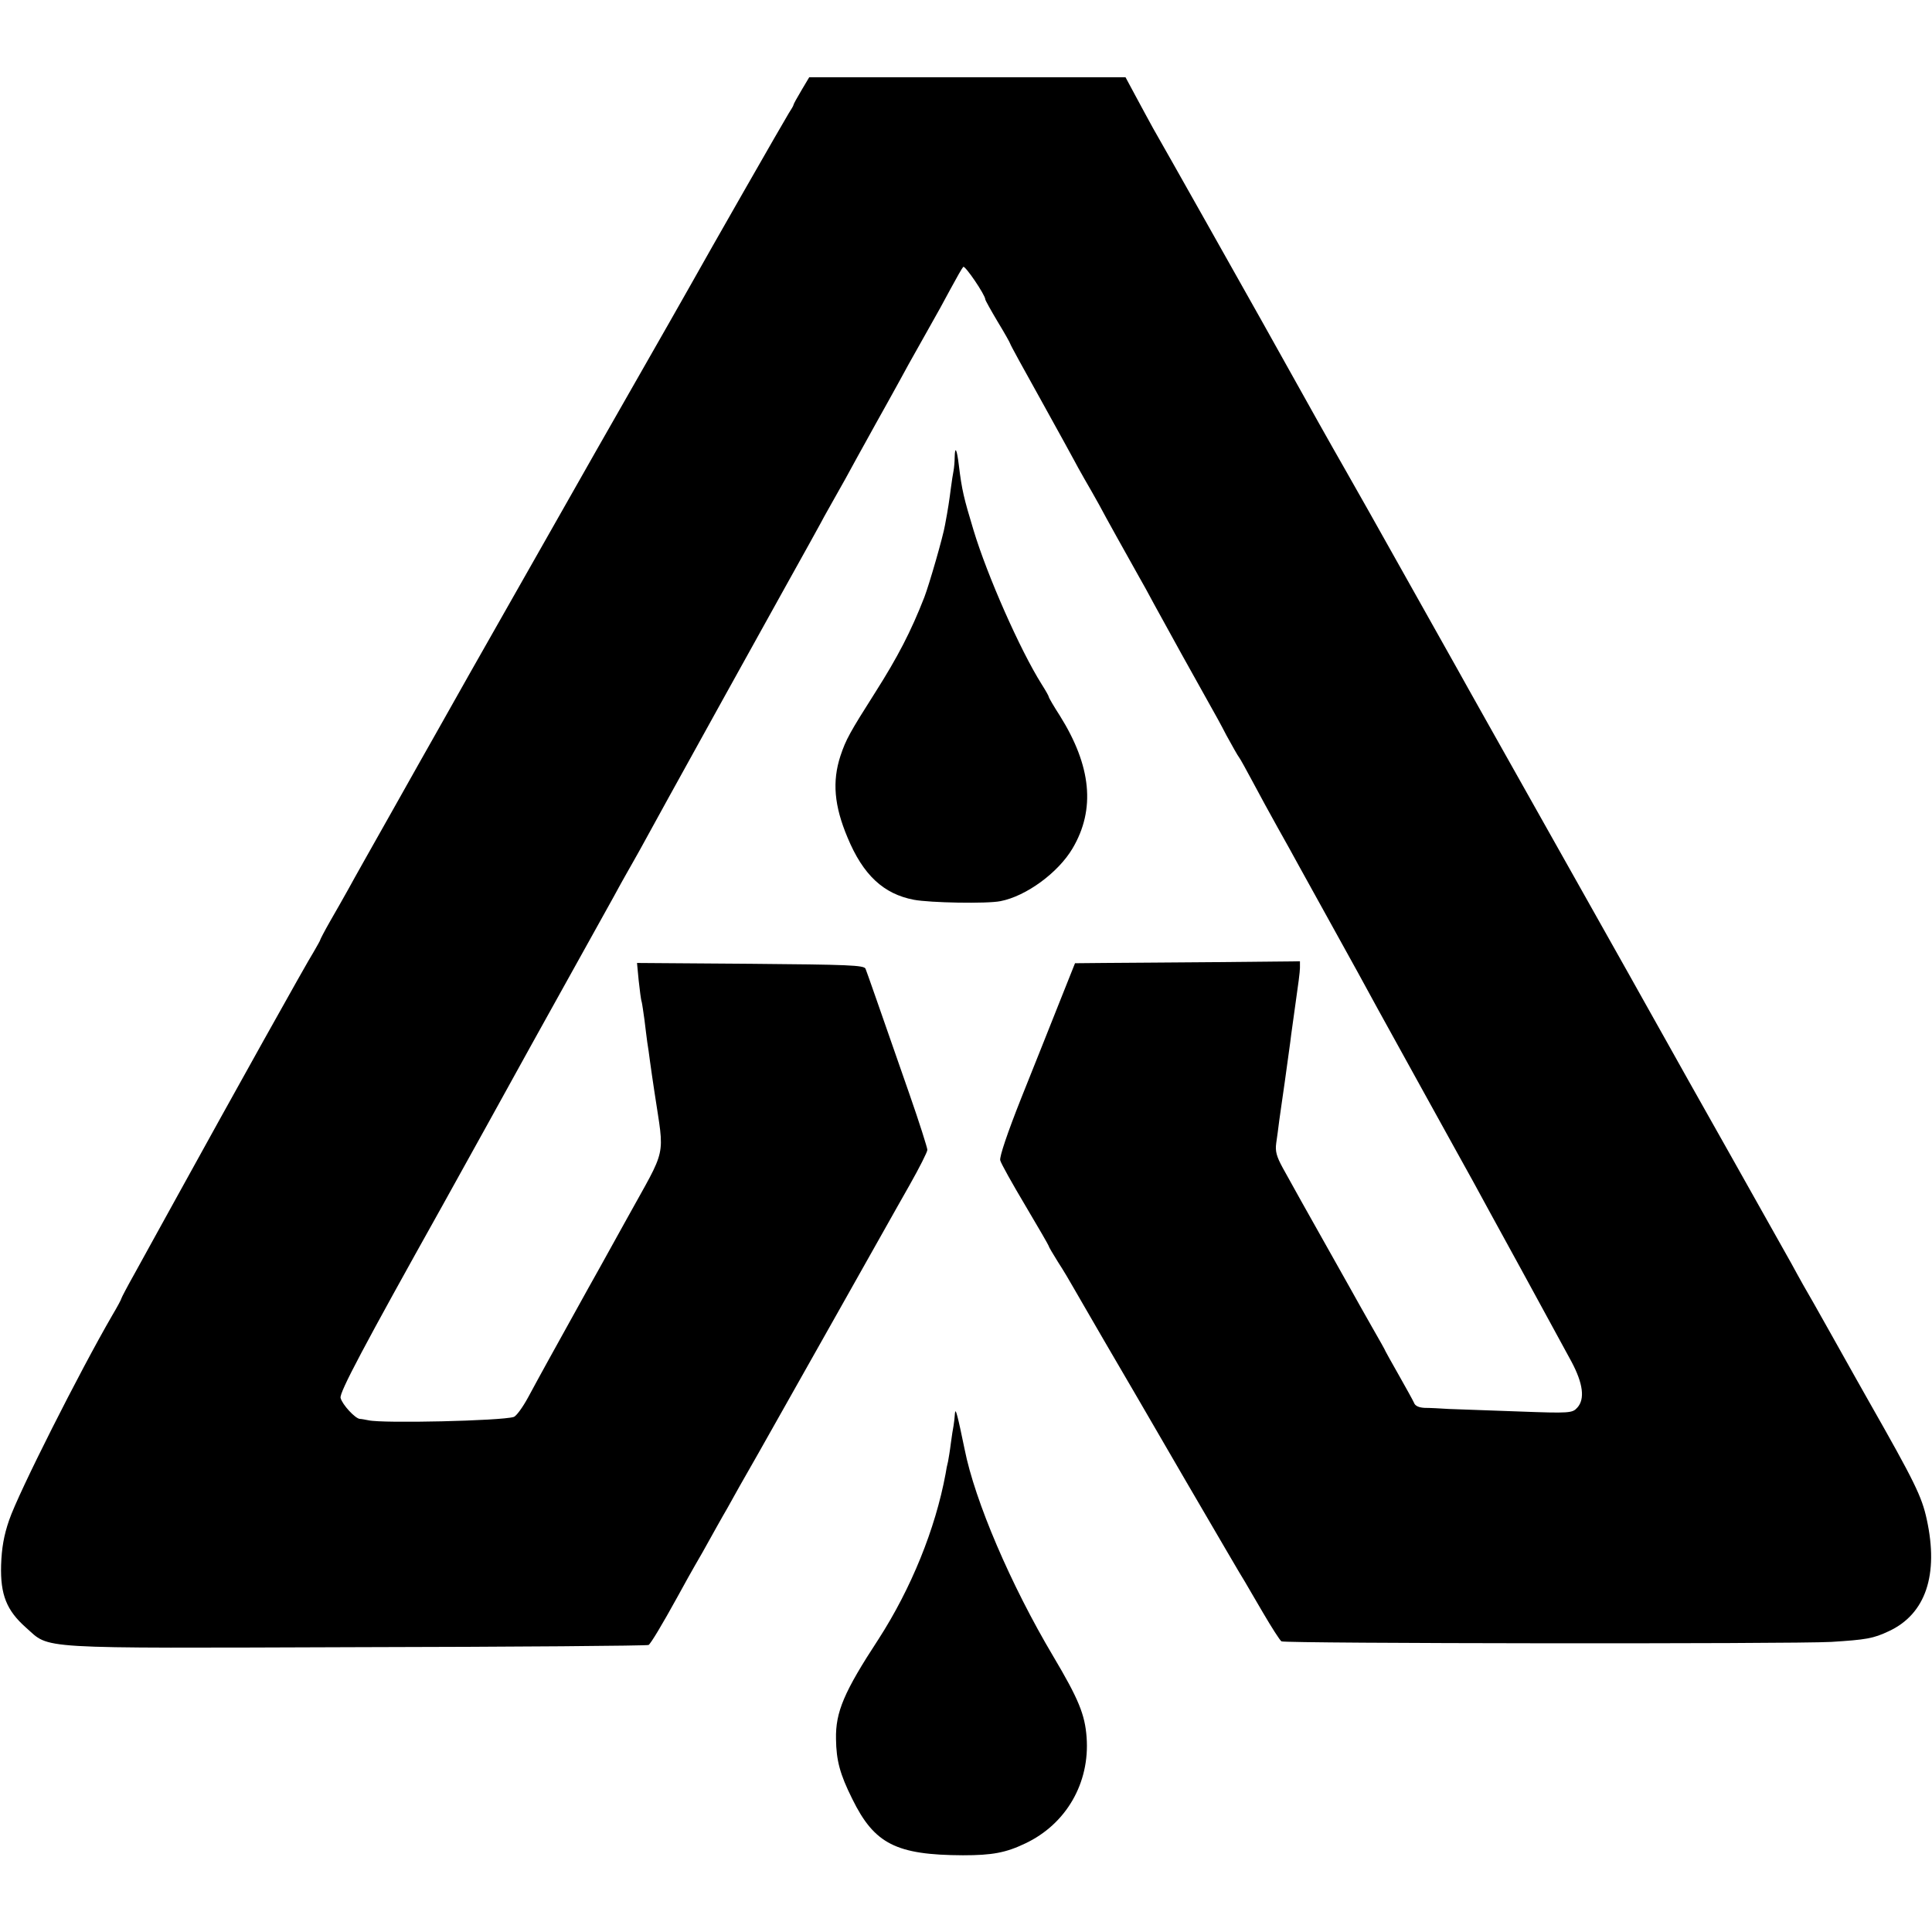 <?xml version="1.0" standalone="no"?>
<!DOCTYPE svg PUBLIC "-//W3C//DTD SVG 20010904//EN"
 "http://www.w3.org/TR/2001/REC-SVG-20010904/DTD/svg10.dtd">
<svg version="1.0" xmlns="http://www.w3.org/2000/svg"
 width="700pt" height="700pt" viewBox="0 0 700 700"
 preserveAspectRatio="xMidYMid meet">
<g transform="translate(0,700) scale(0.1,-0.1)"
fill="#000000" stroke="none">
<path d="M2904 6673 c-16 -27 -29 -50 -29 -53 0 -3 -8 -16 -17 -30 -14 -22
-292 -508 -360 -630 -14 -25 -106 -187 -205 -360 -99 -173 -191 -335 -205
-360 -14 -25 -101 -178 -193 -340 -92 -162 -179 -315 -193 -340 -14 -25 -42
-74 -62 -110 -20 -36 -48 -85 -62 -110 -14 -25 -84 -148 -155 -275 -71 -126
-144 -255 -160 -285 -17 -30 -47 -84 -67 -118 -20 -35 -36 -66 -36 -68 0 -2
-11 -21 -23 -42 -25 -39 -297 -527 -487 -872 -62 -113 -135 -244 -161 -292
-27 -48 -49 -90 -49 -92 0 -3 -15 -31 -34 -63 -116 -200 -339 -641 -373 -741
-19 -55 -27 -101 -29 -163 -3 -107 20 -164 90 -226 90 -79 16 -75 1196 -71
579 1 1055 5 1060 8 8 5 50 75 105 175 15 28 55 100 90 160 34 61 74 133 90
160 15 28 66 118 113 200 47 83 96 170 110 195 27 47 321 570 355 630 11 19
48 86 83 147 35 62 64 119 64 127 0 7 -29 99 -65 202 -117 336 -153 439 -159
454 -5 13 -63 15 -417 18 l-411 3 6 -63 c4 -35 8 -70 11 -78 2 -8 6 -37 10
-65 3 -27 8 -63 10 -80 3 -16 7 -48 10 -70 3 -22 10 -71 16 -110 37 -248 48
-193 -101 -463 -72 -130 -135 -244 -140 -252 -9 -16 -85 -153 -144 -260 -20
-36 -52 -95 -72 -132 -20 -37 -44 -70 -53 -72 -45 -14 -474 -24 -526 -12 -11
2 -25 5 -31 5 -17 1 -64 52 -70 76 -5 19 83 185 368 695 44 79 290 523 321
580 17 30 84 152 150 270 66 118 133 240 150 270 16 30 38 69 47 85 10 17 31
55 48 85 16 30 155 282 309 560 154 278 292 526 307 553 14 26 38 68 52 95 15
26 49 88 77 137 27 50 62 113 77 140 15 28 49 88 75 135 26 47 61 110 77 140
17 30 50 89 73 130 24 42 60 107 80 145 21 39 41 74 45 78 6 7 80 -102 80
-118 0 -3 20 -39 45 -81 25 -41 45 -77 45 -79 0 -3 51 -96 113 -207 62 -112
116 -210 120 -218 4 -8 20 -37 36 -65 16 -27 40 -70 54 -95 22 -42 98 -178
144 -260 11 -19 36 -64 55 -100 33 -61 162 -294 205 -370 11 -19 37 -66 57
-105 21 -38 41 -74 46 -80 4 -5 26 -45 49 -88 23 -43 63 -117 90 -165 27 -48
61 -109 76 -137 123 -223 187 -338 214 -387 42 -78 71 -130 241 -438 81 -146
160 -290 177 -320 16 -30 95 -174 175 -320 80 -146 161 -296 182 -334 42 -79
49 -135 21 -166 -18 -20 -26 -21 -214 -14 -108 4 -221 8 -251 9 -30 2 -70 4
-88 4 -21 1 -35 7 -39 19 -4 9 -29 54 -55 100 -26 46 -48 85 -48 86 0 2 -22
41 -49 88 -26 46 -63 111 -81 144 -18 32 -61 109 -95 169 -66 117 -100 178
-147 263 -23 42 -28 61 -24 90 3 20 8 57 11 82 4 25 12 88 20 140 7 52 16 118
20 145 3 28 13 94 20 147 8 54 15 108 15 121 l0 24 -302 -3 c-167 -1 -350 -3
-408 -3 l-105 -1 -57 -143 c-31 -78 -93 -234 -138 -346 -50 -126 -79 -212 -76
-225 3 -12 44 -85 91 -164 47 -79 85 -145 85 -147 0 -3 15 -28 33 -57 19 -29
45 -73 59 -98 14 -25 64 -110 110 -190 47 -80 178 -305 291 -500 114 -195 211
-362 217 -370 5 -8 34 -59 66 -113 31 -53 61 -100 67 -104 14 -8 1848 -10
1992 -2 126 8 152 12 209 39 133 62 181 204 137 405 -18 83 -44 136 -210 428
-32 56 -50 89 -136 242 -43 77 -89 158 -102 180 -12 22 -32 57 -43 78 -11 20
-111 198 -222 395 -111 196 -212 377 -226 402 -14 25 -45 80 -69 123 -24 42
-55 99 -70 125 -25 44 -317 564 -513 912 -48 85 -98 175 -112 200 -14 25 -86
153 -160 285 -74 132 -146 260 -160 285 -14 25 -52 92 -85 150 -52 91 -108
190 -303 540 -50 89 -356 633 -392 695 -15 28 -44 80 -64 118 l-36 67 -573 0
-573 0 -28 -47z"/>
<path d="M3459 5344 c0 -16 -2 -38 -4 -49 -2 -11 -7 -40 -10 -65 -5 -40 -10
-74 -21 -132 -7 -42 -57 -215 -75 -262 -48 -123 -96 -216 -178 -345 -92 -145
-106 -170 -126 -230 -30 -92 -23 -180 26 -296 56 -135 130 -204 240 -225 58
-11 265 -15 314 -5 93 18 209 103 261 191 84 142 68 299 -46 481 -22 34 -40
65 -40 68 0 3 -12 24 -26 46 -78 124 -197 393 -247 559 -35 116 -42 144 -53
235 -7 58 -14 71 -15 29z"/>
<path d="M3460 1880 c-1 -14 -3 -34 -5 -45 -2 -11 -7 -40 -10 -65 -3 -25 -8
-54 -10 -65 -3 -11 -7 -31 -9 -45 -37 -200 -125 -416 -243 -599 -125 -191
-156 -264 -154 -362 1 -77 14 -127 59 -217 80 -163 159 -203 401 -204 106 0
155 9 226 43 148 70 234 219 222 384 -6 83 -29 139 -121 294 -154 259 -284
563 -321 750 -25 121 -33 153 -35 131z"/>
</g>
</svg>
